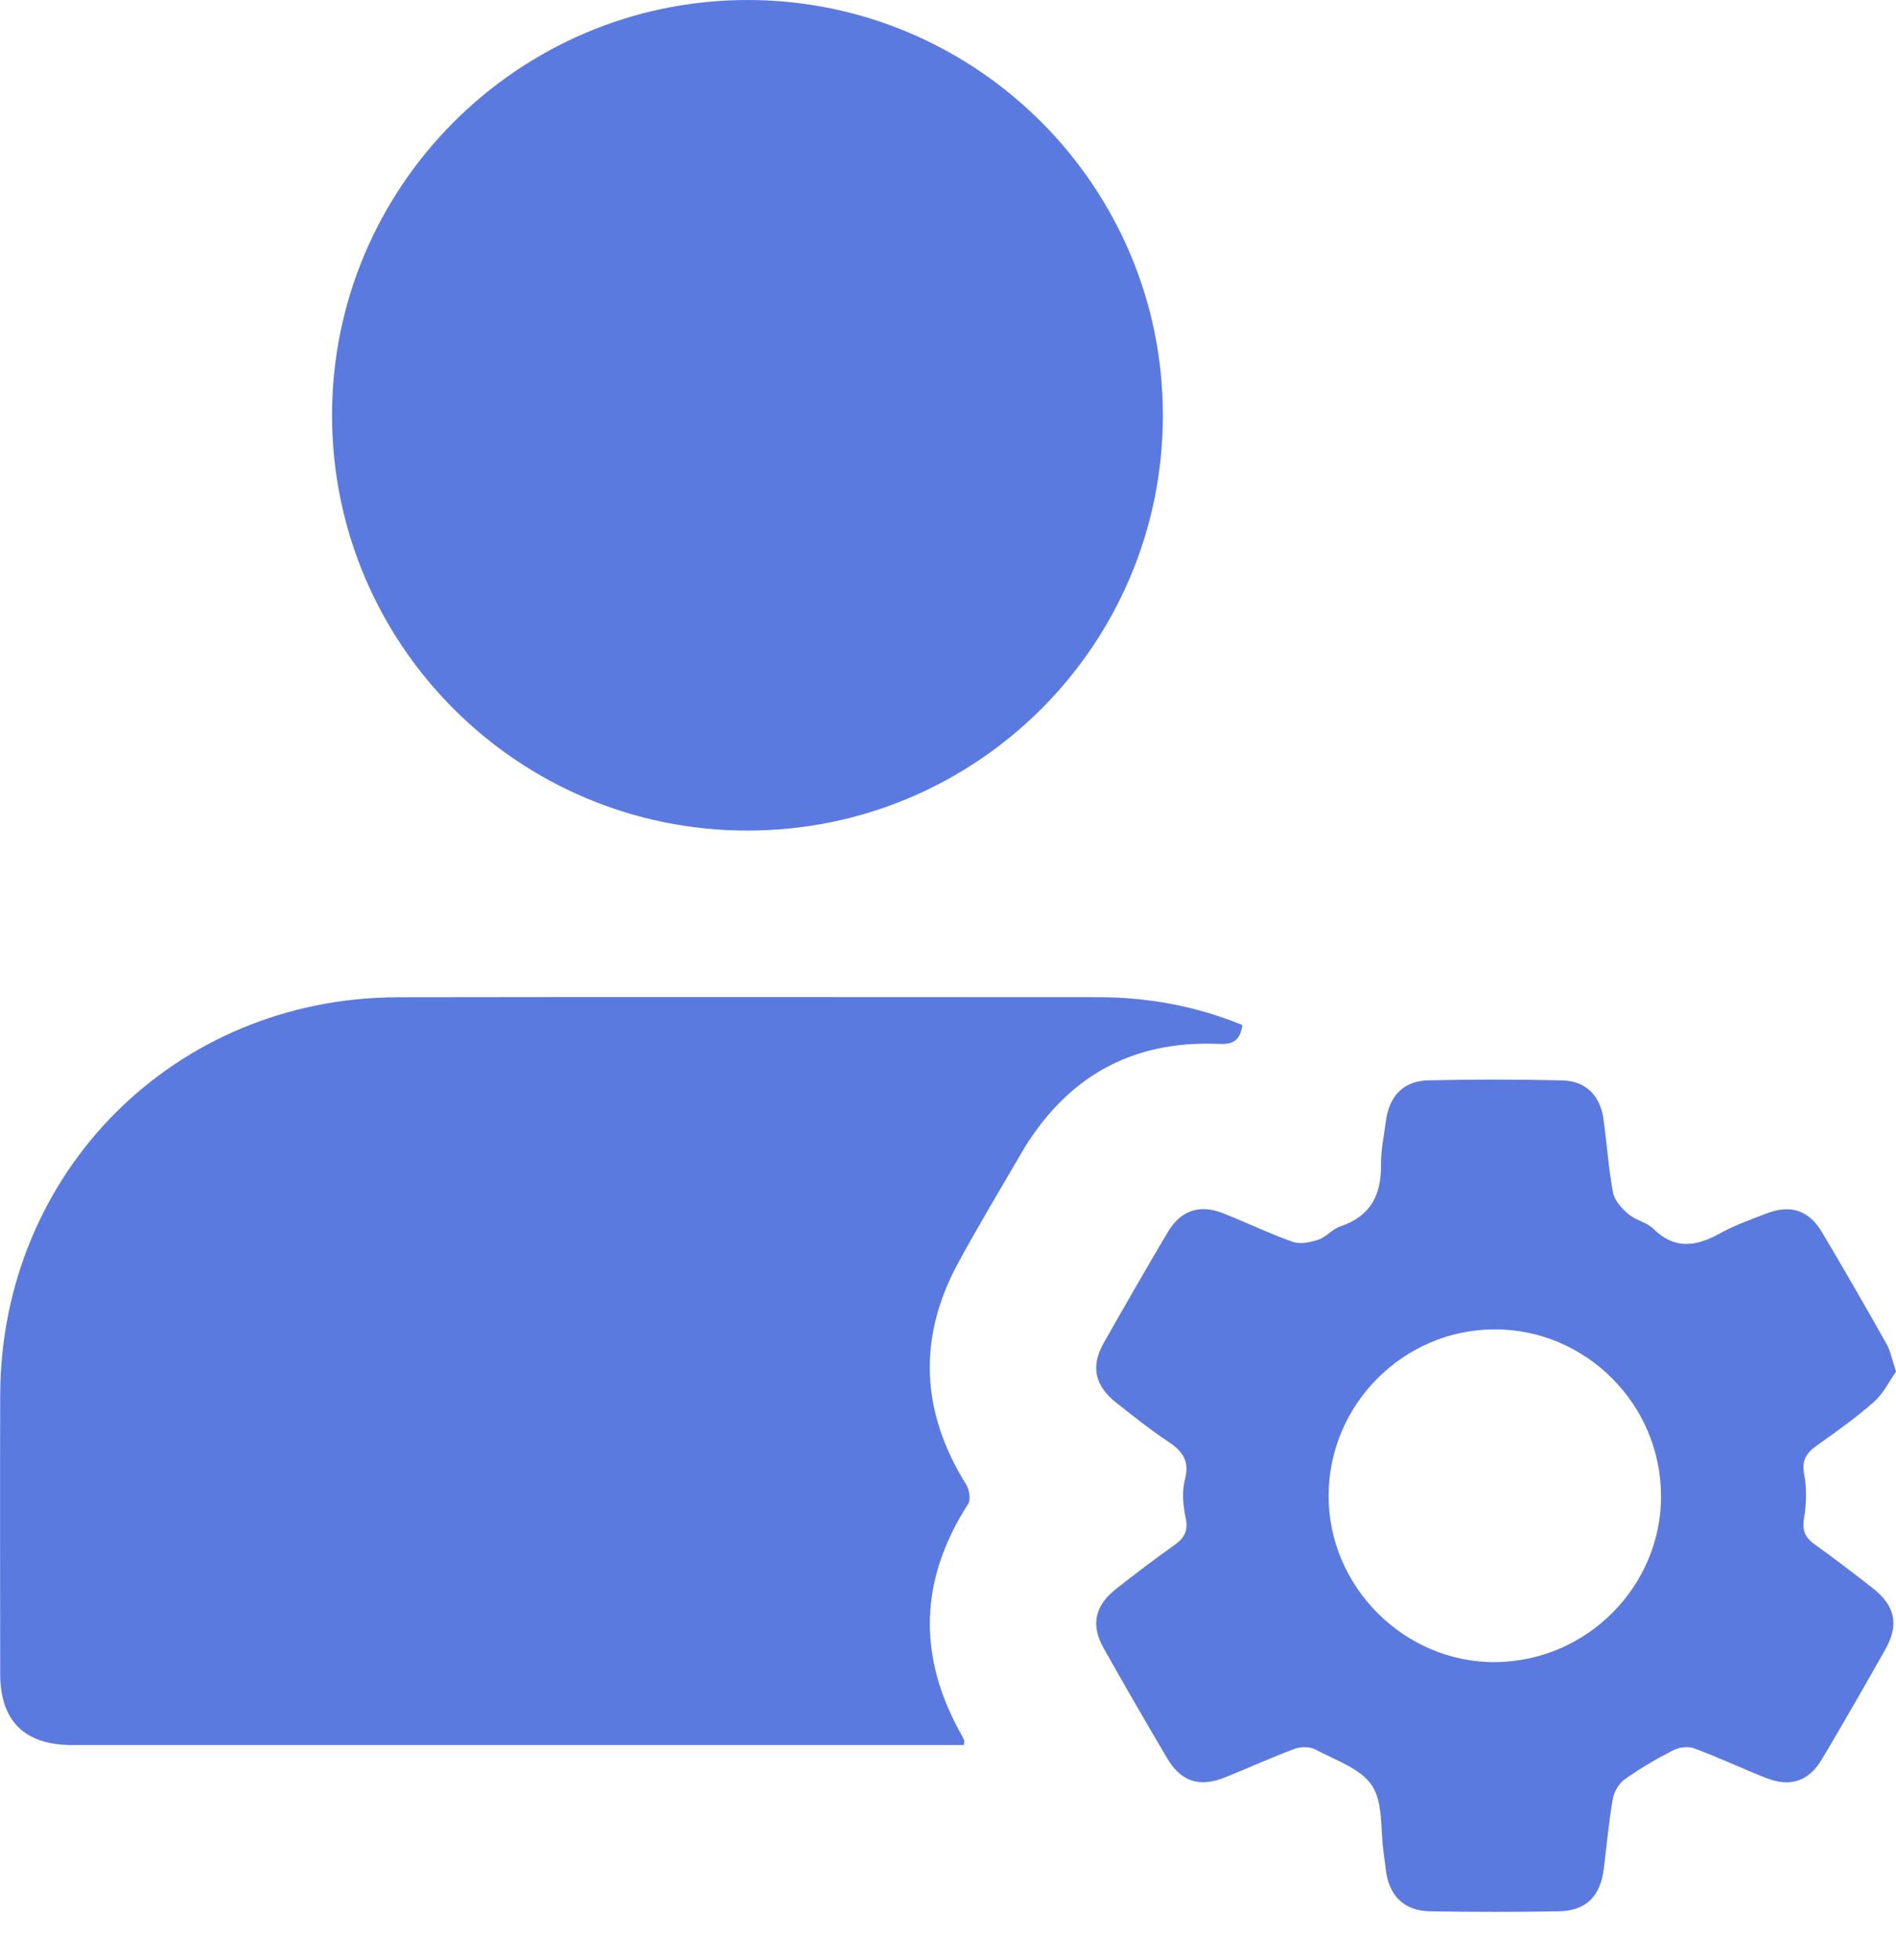<svg width="30" height="31" viewBox="0 0 30 31" fill="none" xmlns="http://www.w3.org/2000/svg">
<g id="Recurso 10ic 1" clip-path="url(#clip0_268_1263)">
<g id="Capa 1">
<g id="Group">
<path id="Vector" d="M19.658 16.21C19.62 16.47 19.496 16.519 19.285 16.509C17.891 16.448 16.856 17.047 16.156 18.243C15.825 18.81 15.488 19.374 15.173 19.949C14.518 21.143 14.565 22.32 15.287 23.476C15.338 23.558 15.363 23.716 15.318 23.786C14.541 24.99 14.517 26.207 15.219 27.446C15.234 27.473 15.247 27.502 15.259 27.529C15.262 27.537 15.256 27.549 15.249 27.597C15.161 27.597 15.064 27.597 14.968 27.597C10.36 27.597 5.752 27.597 1.144 27.597C0.387 27.597 0.003 27.217 0.003 26.467C0.002 24.999 -0.001 23.531 0.003 22.064C0.013 18.537 2.766 15.778 6.294 15.771C9.988 15.764 13.682 15.77 17.376 15.77C18.163 15.77 18.921 15.909 19.658 16.21Z" fill="#5B7AE0"/>
<path id="Vector_2" d="M11.83 13.135C8.209 13.138 5.266 10.21 5.254 6.589C5.241 2.965 8.195 0.002 11.824 6.86363e-07C15.454 -0.002 18.409 2.955 18.4 6.582C18.392 10.204 15.456 13.133 11.83 13.135Z" fill="#5B7AE0"/>
<path id="Vector_3" d="M30 21.692C29.895 21.841 29.801 22.038 29.651 22.17C29.367 22.421 29.056 22.641 28.747 22.86C28.581 22.978 28.505 23.094 28.547 23.317C28.59 23.544 28.582 23.79 28.544 24.019C28.512 24.215 28.57 24.321 28.72 24.428C29.029 24.649 29.33 24.88 29.629 25.113C29.988 25.395 30.052 25.692 29.832 26.082C29.505 26.663 29.172 27.241 28.832 27.814C28.62 28.173 28.328 28.269 27.941 28.116C27.56 27.966 27.188 27.79 26.805 27.648C26.71 27.613 26.568 27.632 26.475 27.679C26.212 27.814 25.953 27.965 25.711 28.136C25.619 28.201 25.539 28.332 25.52 28.444C25.456 28.808 25.423 29.176 25.378 29.543C25.324 29.99 25.099 30.219 24.66 30.226C23.983 30.238 23.305 30.238 22.628 30.226C22.22 30.219 21.985 29.988 21.93 29.588C21.916 29.487 21.906 29.385 21.891 29.283C21.84 28.928 21.888 28.509 21.709 28.238C21.531 27.968 21.132 27.837 20.818 27.669C20.729 27.621 20.584 27.62 20.487 27.656C20.112 27.795 19.749 27.963 19.378 28.11C18.975 28.271 18.684 28.174 18.465 27.801C18.126 27.227 17.792 26.65 17.465 26.069C17.254 25.696 17.322 25.392 17.665 25.123C17.963 24.89 18.265 24.658 18.575 24.44C18.736 24.327 18.805 24.215 18.761 24.006C18.719 23.809 18.699 23.587 18.749 23.396C18.828 23.097 18.706 22.946 18.479 22.795C18.197 22.608 17.932 22.395 17.666 22.186C17.323 21.917 17.254 21.612 17.463 21.24C17.796 20.651 18.134 20.065 18.479 19.483C18.683 19.142 18.979 19.041 19.348 19.185C19.72 19.331 20.08 19.508 20.456 19.639C20.576 19.681 20.738 19.646 20.866 19.602C20.988 19.561 21.082 19.436 21.205 19.396C21.68 19.238 21.857 18.905 21.851 18.424C21.849 18.191 21.899 17.955 21.93 17.722C21.982 17.332 22.209 17.094 22.597 17.085C23.304 17.069 24.013 17.069 24.721 17.086C25.095 17.095 25.322 17.329 25.372 17.702C25.425 18.088 25.451 18.479 25.523 18.861C25.547 18.986 25.661 19.111 25.766 19.2C25.88 19.298 26.055 19.328 26.16 19.432C26.496 19.762 26.833 19.716 27.207 19.509C27.439 19.38 27.692 19.29 27.941 19.194C28.33 19.041 28.621 19.135 28.833 19.493C29.179 20.075 29.516 20.661 29.849 21.251C29.912 21.363 29.936 21.498 30.001 21.692H30ZM26.282 23.646C26.274 22.202 25.09 21.022 23.651 21.023C22.212 21.024 21.029 22.204 21.022 23.647C21.016 25.094 22.226 26.3 23.669 26.285C25.114 26.269 26.291 25.081 26.283 23.646H26.282Z" fill="#5B7AE0"/>
</g>
</g>
</g>
<defs>
<clipPath id="clip0_268_1263">
<rect width="30" height="30.235" fill="white"/>
</clipPath>
</defs>
</svg>
